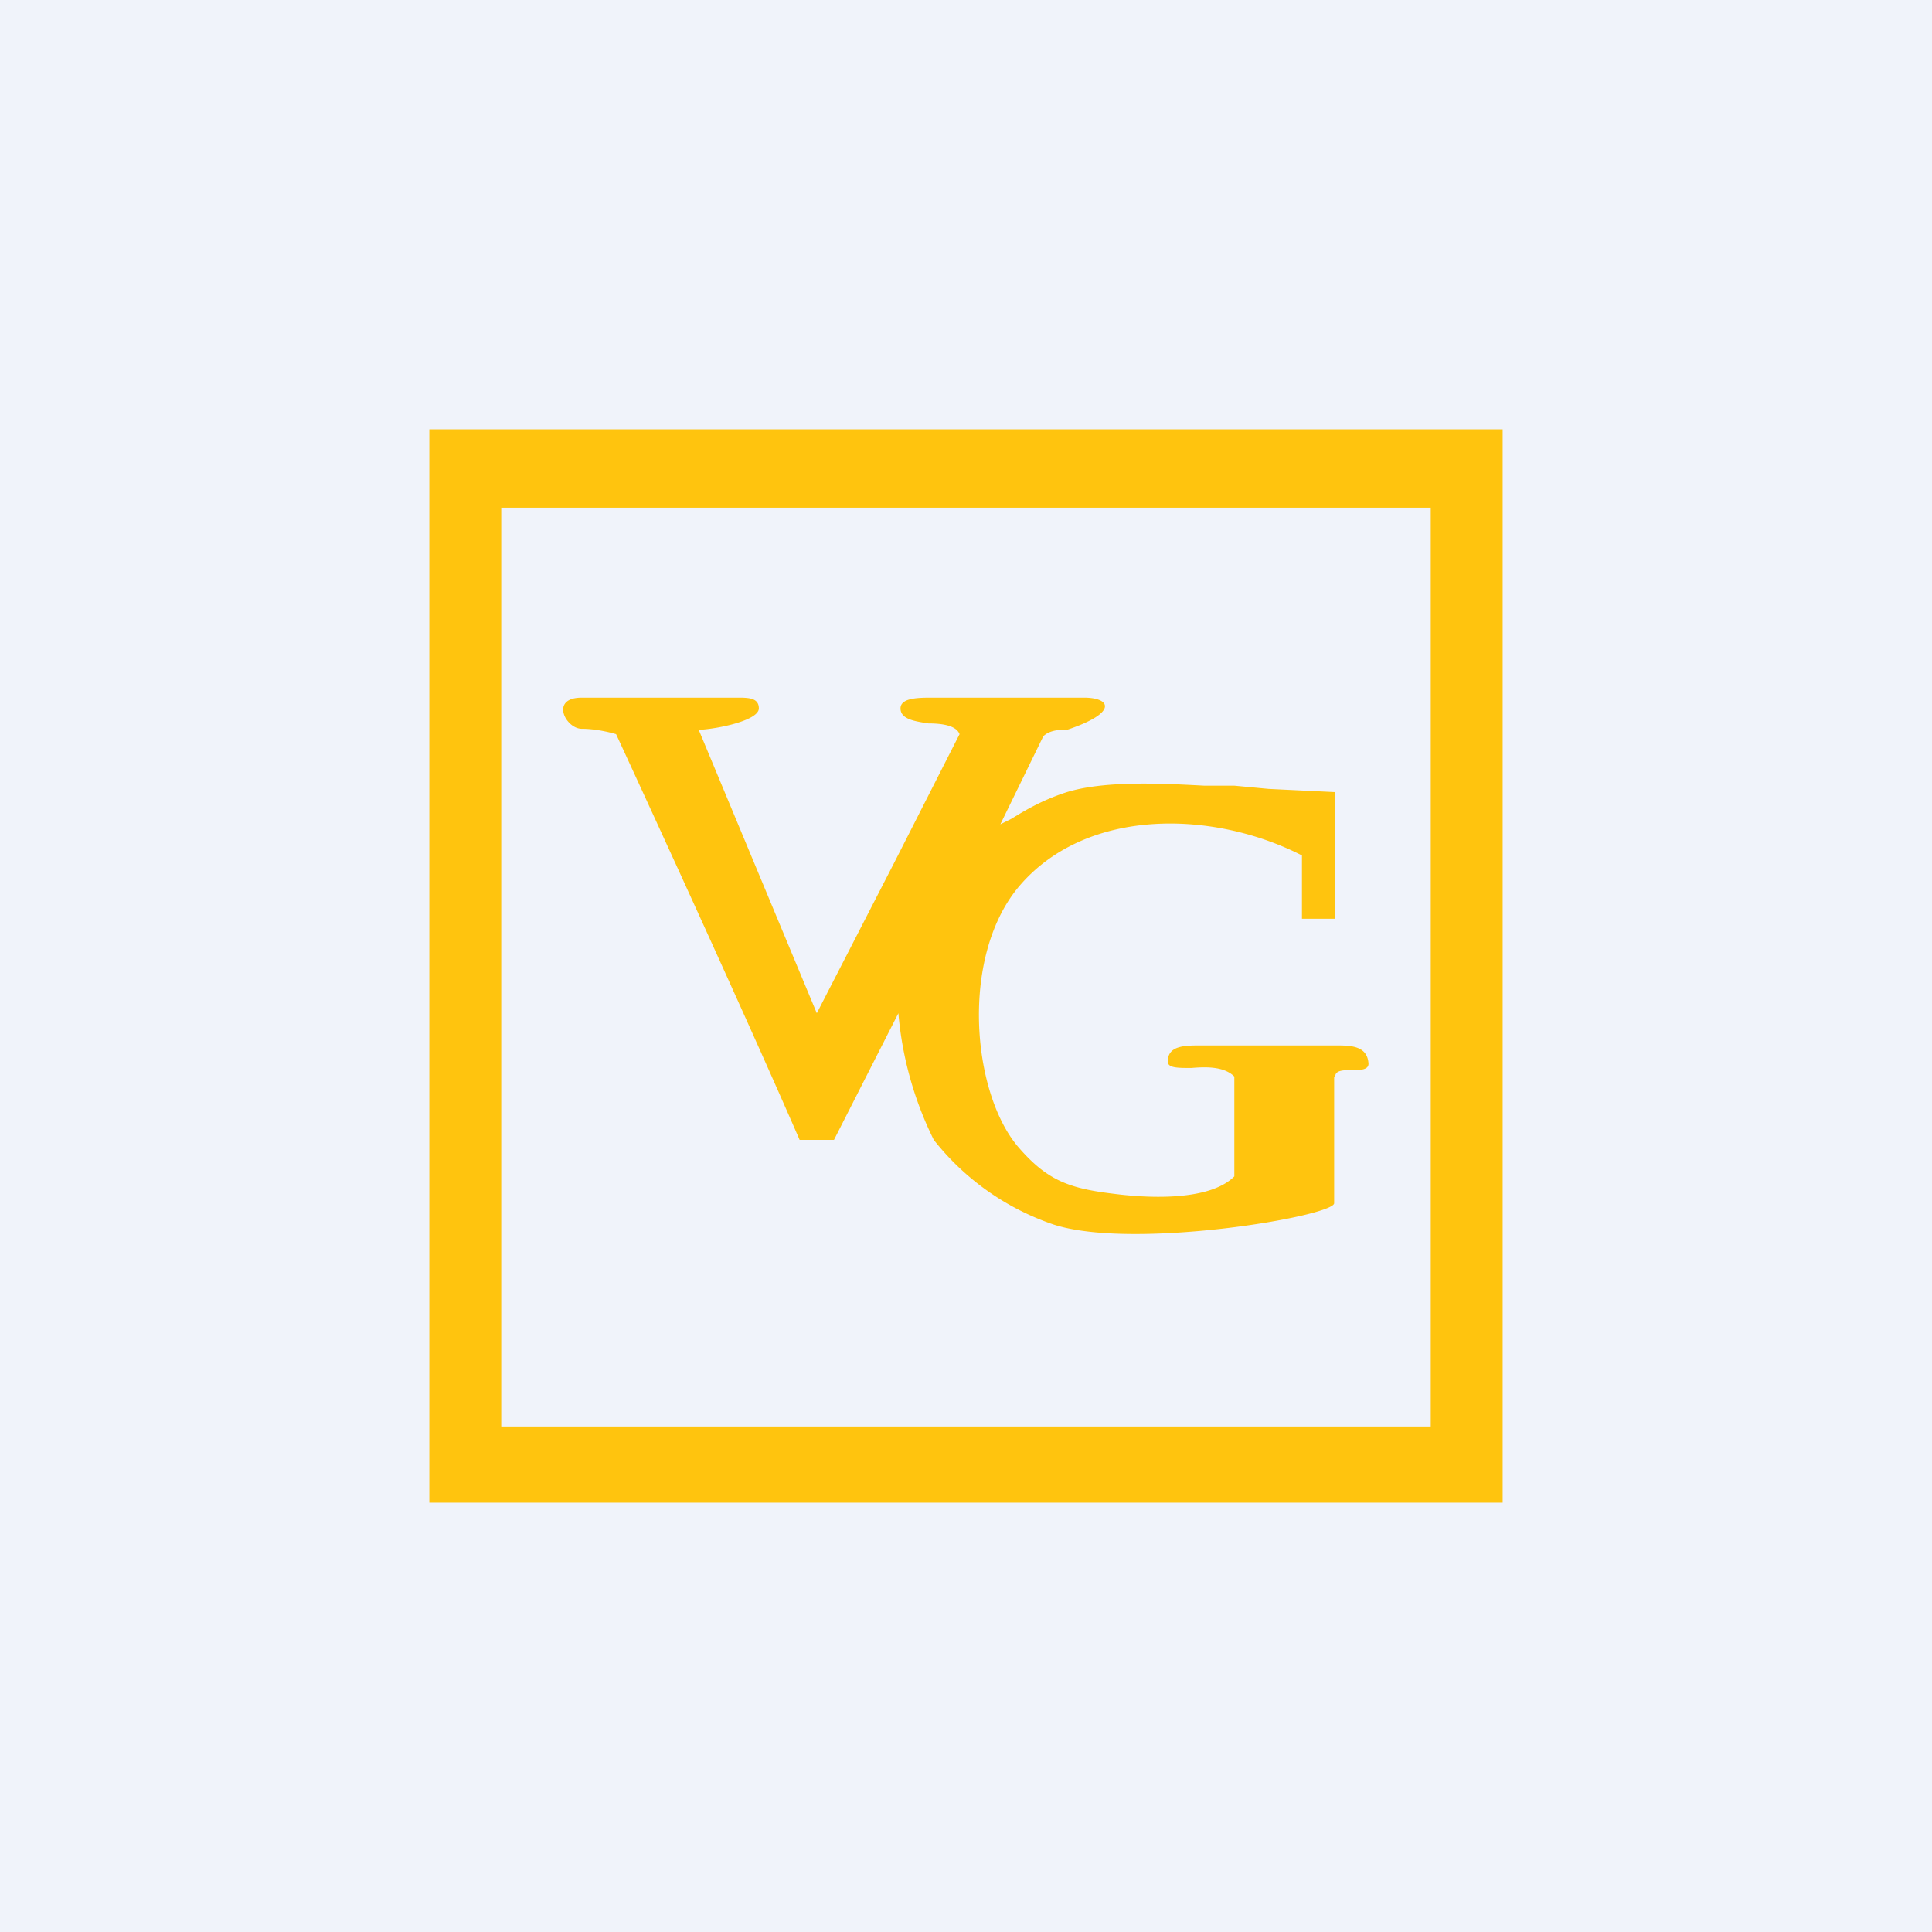 <!-- by TradingView --><svg xmlns="http://www.w3.org/2000/svg" width="18" height="18" viewBox="0 0 18 18"><path d="M18 0H0v18h18V0Z" fill="#F0F3FA"/><path fill-rule="evenodd" d="M14 4H4v10h10V4Zm-.67.73H4.67v8.56h8.66V4.73Zm-.9 5.3v1.18c0 .12-1.86.44-2.61.2a2.4 2.4 0 0 1-1.12-.79 3.29 3.29 0 0 1-.33-1.18l-.6 1.18h-.32c-.6-1.38-1.71-3.78-1.71-3.78s-.16-.05-.32-.05c-.15 0-.3-.29 0-.29H6.87c.1 0 .2 0 .2.1 0 .11-.37.19-.56.2l1.1 2.64.72-1.4.61-1.2c-.03-.08-.16-.1-.29-.1-.13-.02-.26-.04-.26-.14s.17-.1.3-.1H10.1c.25 0 .32.14-.16.3H9.9c-.05 0-.13.01-.18.06l-.4.82.1-.05c.1-.06.27-.17.52-.25.36-.11.9-.08 1.28-.06h.28l.32.03.62.03v1.18h-.31v-.59c-.82-.42-1.99-.45-2.62.27-.57.65-.46 1.94-.02 2.45.26.3.46.38.87.43.3.04.9.08 1.14-.16v-.93c-.1-.1-.28-.09-.4-.08-.13 0-.22 0-.22-.06 0-.15.16-.15.31-.15h1.25c.14 0 .3 0 .31.17 0 .06-.08.06-.16.06-.07 0-.15 0-.15.06Z" fill="#FFC40E"/></svg>